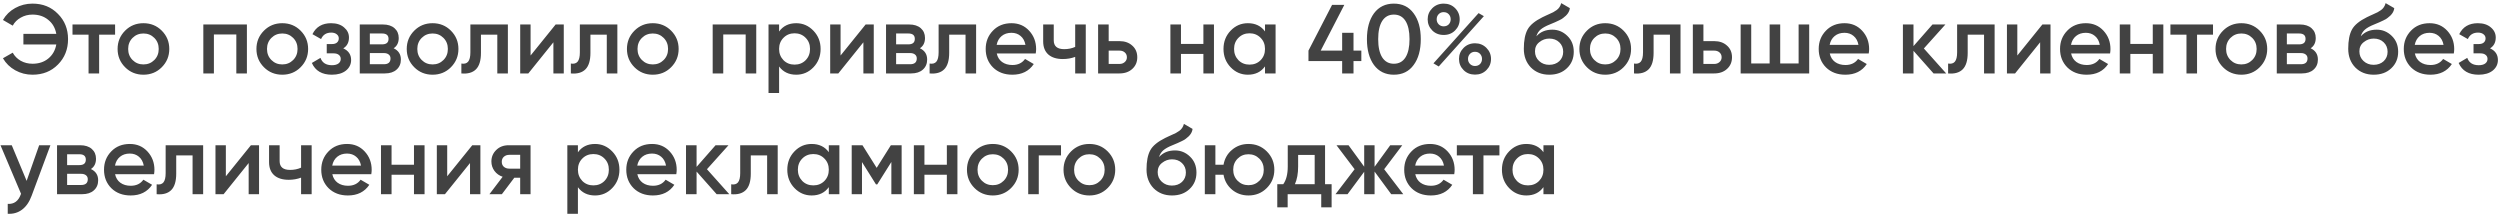 <?xml version="1.0" encoding="UTF-8"?> <svg xmlns="http://www.w3.org/2000/svg" width="766" height="66" viewBox="0 0 766 66" fill="none"><path d="M9.96 1.11C13.12 1.11 15.72 2.16 17.76 4.26C19.82 6.32 20.85 8.9 20.85 12C20.85 15.1 19.82 17.69 17.76 19.77C15.72 21.85 13.12 22.89 9.96 22.89C8.06 22.89 6.3 22.44 4.68 21.54C3.06 20.64 1.8 19.41 0.9 17.85L3.9 16.14C4.46 17.18 5.28 18.01 6.36 18.63C7.44 19.23 8.64 19.53 9.96 19.53C11.88 19.53 13.49 19 14.79 17.94C16.11 16.86 16.93 15.42 17.25 13.62H7.17V10.38H17.25C16.93 8.58 16.11 7.15 14.79 6.09C13.49 5.01 11.88 4.47 9.96 4.47C8.64 4.47 7.44 4.78 6.36 5.4C5.28 6 4.46 6.82 3.9 7.86L0.9 6.12C1.8 4.56 3.05 3.34 4.65 2.46C6.27 1.56 8.04 1.11 9.96 1.11ZM22.214 7.5H35.264V10.62H30.374V22.5H27.134V10.62H22.214V7.5ZM49.56 20.61C48.041 22.13 46.17 22.89 43.95 22.89C41.73 22.89 39.861 22.13 38.34 20.61C36.8 19.07 36.031 17.2 36.031 15C36.031 12.8 36.8 10.93 38.34 9.39C39.861 7.87 41.73 7.11 43.95 7.11C46.17 7.11 48.041 7.87 49.56 9.39C51.1 10.93 51.87 12.8 51.87 15C51.87 17.2 51.1 19.07 49.56 20.61ZM39.27 15C39.27 16.36 39.721 17.49 40.62 18.39C41.52 19.29 42.63 19.74 43.95 19.74C45.27 19.74 46.38 19.29 47.281 18.39C48.181 17.49 48.63 16.36 48.63 15C48.63 13.64 48.181 12.51 47.281 11.61C46.38 10.71 45.27 10.26 43.95 10.26C42.63 10.26 41.52 10.71 40.62 11.61C39.721 12.51 39.27 13.64 39.27 15ZM62.3 7.5H75.65V22.5H72.41V10.56H65.54V22.5H62.3V7.5ZM92.1 20.61C90.579 22.13 88.71 22.89 86.49 22.89C84.269 22.89 82.4 22.13 80.879 20.61C79.34 19.07 78.57 17.2 78.57 15C78.57 12.8 79.34 10.93 80.879 9.39C82.4 7.87 84.269 7.11 86.49 7.11C88.71 7.11 90.579 7.87 92.1 9.39C93.639 10.93 94.409 12.8 94.409 15C94.409 17.2 93.639 19.07 92.1 20.61ZM81.809 15C81.809 16.36 82.26 17.49 83.159 18.39C84.059 19.29 85.169 19.74 86.49 19.74C87.809 19.74 88.919 19.29 89.82 18.39C90.719 17.49 91.169 16.36 91.169 15C91.169 13.64 90.719 12.51 89.82 11.61C88.919 10.71 87.809 10.26 86.49 10.26C85.169 10.26 84.059 10.71 83.159 11.61C82.26 12.51 81.809 13.64 81.809 15ZM105.183 14.82C106.783 15.54 107.583 16.73 107.583 18.39C107.583 19.69 107.053 20.77 105.993 21.63C104.933 22.47 103.493 22.89 101.673 22.89C98.653 22.89 96.613 21.69 95.553 19.29L98.193 17.73C98.733 19.23 99.903 19.98 101.703 19.98C102.543 19.98 103.203 19.81 103.683 19.47C104.163 19.11 104.403 18.64 104.403 18.06C104.403 17.54 104.213 17.13 103.833 16.83C103.453 16.51 102.923 16.35 102.243 16.35H100.113V13.5H101.703C102.363 13.5 102.873 13.35 103.233 13.05C103.613 12.73 103.803 12.3 103.803 11.76C103.803 11.24 103.593 10.82 103.173 10.5C102.753 10.16 102.193 9.99 101.493 9.99C99.993 9.99 98.953 10.65 98.373 11.97L95.733 10.47C96.833 8.23 98.733 7.11 101.433 7.11C103.113 7.11 104.443 7.54 105.423 8.4C106.423 9.24 106.923 10.27 106.923 11.49C106.923 12.99 106.343 14.1 105.183 14.82ZM120.61 14.79C122.09 15.49 122.83 16.64 122.83 18.24C122.83 19.52 122.39 20.55 121.51 21.33C120.65 22.11 119.45 22.5 117.91 22.5H110.23V7.5H117.31C118.83 7.5 120.02 7.88 120.88 8.64C121.74 9.4 122.17 10.4 122.17 11.64C122.17 13.06 121.65 14.11 120.61 14.79ZM117.07 10.26H113.32V13.59H117.07C118.39 13.59 119.05 13.03 119.05 11.91C119.05 10.81 118.39 10.26 117.07 10.26ZM113.32 19.68H117.61C118.97 19.68 119.65 19.09 119.65 17.91C119.65 17.39 119.47 16.99 119.11 16.71C118.75 16.41 118.25 16.26 117.61 16.26H113.32V19.68ZM138.154 20.61C136.634 22.13 134.764 22.89 132.544 22.89C130.324 22.89 128.454 22.13 126.934 20.61C125.394 19.07 124.624 17.2 124.624 15C124.624 12.8 125.394 10.93 126.934 9.39C128.454 7.87 130.324 7.11 132.544 7.11C134.764 7.11 136.634 7.87 138.154 9.39C139.694 10.93 140.464 12.8 140.464 15C140.464 17.2 139.694 19.07 138.154 20.61ZM127.864 15C127.864 16.36 128.314 17.49 129.214 18.39C130.114 19.29 131.224 19.74 132.544 19.74C133.864 19.74 134.974 19.29 135.874 18.39C136.774 17.49 137.224 16.36 137.224 15C137.224 13.64 136.774 12.51 135.874 11.61C134.974 10.71 133.864 10.26 132.544 10.26C131.224 10.26 130.114 10.71 129.214 11.61C128.314 12.51 127.864 13.64 127.864 15ZM144.124 7.5H155.614V22.5H152.374V10.62H147.364V16.2C147.364 18.54 146.854 20.22 145.834 21.24C144.814 22.26 143.324 22.68 141.364 22.5V19.47C142.284 19.63 142.974 19.44 143.434 18.9C143.894 18.34 144.124 17.39 144.124 16.05V7.5ZM162.57 17.01L170.25 7.5H172.74V22.5H169.56V12.96L161.88 22.5H159.39V7.5H162.57V17.01ZM177.669 7.5H189.159V22.5H185.919V10.62H180.909V16.2C180.909 18.54 180.399 20.22 179.379 21.24C178.359 22.26 176.869 22.68 174.909 22.5V19.47C175.829 19.63 176.519 19.44 176.979 18.9C177.439 18.34 177.669 17.39 177.669 16.05V7.5ZM205.625 20.61C204.105 22.13 202.235 22.89 200.015 22.89C197.795 22.89 195.925 22.13 194.405 20.61C192.865 19.07 192.095 17.2 192.095 15C192.095 12.8 192.865 10.93 194.405 9.39C195.925 7.87 197.795 7.11 200.015 7.11C202.235 7.11 204.105 7.87 205.625 9.39C207.165 10.93 207.935 12.8 207.935 15C207.935 17.2 207.165 19.07 205.625 20.61ZM195.335 15C195.335 16.36 195.785 17.49 196.685 18.39C197.585 19.29 198.695 19.74 200.015 19.74C201.335 19.74 202.445 19.29 203.345 18.39C204.245 17.49 204.695 16.36 204.695 15C204.695 13.64 204.245 12.51 203.345 11.61C202.445 10.71 201.335 10.26 200.015 10.26C198.695 10.26 197.585 10.71 196.685 11.61C195.785 12.51 195.335 13.64 195.335 15ZM218.365 7.5H231.715V22.5H228.475V10.56H221.605V22.5H218.365V7.5ZM243.964 7.11C246.004 7.11 247.764 7.88 249.244 9.42C250.704 10.94 251.434 12.8 251.434 15C251.434 17.22 250.704 19.09 249.244 20.61C247.784 22.13 246.024 22.89 243.964 22.89C241.704 22.89 239.954 22.05 238.714 20.37V28.5H235.474V7.5H238.714V9.66C239.934 7.96 241.684 7.11 243.964 7.11ZM240.064 18.45C240.964 19.35 242.094 19.8 243.454 19.8C244.814 19.8 245.944 19.35 246.844 18.45C247.744 17.53 248.194 16.38 248.194 15C248.194 13.62 247.744 12.48 246.844 11.58C245.944 10.66 244.814 10.2 243.454 10.2C242.094 10.2 240.964 10.66 240.064 11.58C239.164 12.48 238.714 13.62 238.714 15C238.714 16.36 239.164 17.51 240.064 18.45ZM257.55 17.01L265.23 7.5H267.72V22.5H264.54V12.96L256.86 22.5H254.37V7.5H257.55V17.01ZM281.86 14.79C283.34 15.49 284.08 16.64 284.08 18.24C284.08 19.52 283.64 20.55 282.76 21.33C281.9 22.11 280.7 22.5 279.16 22.5H271.48V7.5H278.56C280.08 7.5 281.27 7.88 282.13 8.64C282.99 9.4 283.42 10.4 283.42 11.64C283.42 13.06 282.9 14.11 281.86 14.79ZM278.32 10.26H274.57V13.59H278.32C279.64 13.59 280.3 13.03 280.3 11.91C280.3 10.81 279.64 10.26 278.32 10.26ZM274.57 19.68H278.86C280.22 19.68 280.9 19.09 280.9 17.91C280.9 17.39 280.72 16.99 280.36 16.71C280 16.41 279.5 16.26 278.86 16.26H274.57V19.68ZM287.591 7.5H299.081V22.5H295.841V10.62H290.831V16.2C290.831 18.54 290.321 20.22 289.301 21.24C288.281 22.26 286.791 22.68 284.831 22.5V19.47C285.751 19.63 286.441 19.44 286.901 18.9C287.361 18.34 287.591 17.39 287.591 16.05V7.5ZM317.347 16.38H305.407C305.647 17.5 306.187 18.37 307.027 18.99C307.887 19.61 308.947 19.92 310.207 19.92C311.907 19.92 313.197 19.3 314.077 18.06L316.747 19.62C315.287 21.8 313.097 22.89 310.177 22.89C307.757 22.89 305.787 22.15 304.267 20.67C302.767 19.17 302.017 17.28 302.017 15C302.017 12.78 302.757 10.91 304.237 9.39C305.697 7.87 307.597 7.11 309.937 7.11C312.117 7.11 313.917 7.88 315.337 9.42C316.757 10.96 317.467 12.83 317.467 15.03C317.467 15.43 317.427 15.88 317.347 16.38ZM305.377 13.74H314.197C313.977 12.56 313.477 11.65 312.697 11.01C311.937 10.37 311.007 10.05 309.907 10.05C308.707 10.05 307.707 10.38 306.907 11.04C306.107 11.7 305.597 12.6 305.377 13.74ZM329.438 14.37V7.5H332.678V22.5H329.438V17.43C328.258 17.87 326.998 18.09 325.658 18.09C323.758 18.09 322.278 17.63 321.218 16.71C320.158 15.77 319.628 14.42 319.628 12.66V7.5H322.868V12.36C322.868 14.16 323.938 15.06 326.078 15.06C327.298 15.06 328.418 14.83 329.438 14.37ZM339.7 12.6H343C344.62 12.6 345.93 13.06 346.93 13.98C347.95 14.88 348.46 16.07 348.46 17.55C348.46 19.01 347.95 20.2 346.93 21.12C345.93 22.04 344.62 22.5 343 22.5H336.46V7.5H339.7V12.6ZM339.7 19.59H343.03C343.67 19.59 344.2 19.4 344.62 19.02C345.06 18.64 345.28 18.15 345.28 17.55C345.28 16.95 345.07 16.46 344.65 16.08C344.23 15.7 343.69 15.51 343.03 15.51H339.7V19.59ZM368.719 13.47V7.5H371.959V22.5H368.719V16.53H361.849V22.5H358.609V7.5H361.849V13.47H368.719ZM387.598 9.63V7.5H390.838V22.5H387.598V20.34C386.378 22.04 384.628 22.89 382.348 22.89C380.288 22.89 378.528 22.13 377.068 20.61C375.608 19.09 374.878 17.22 374.878 15C374.878 12.78 375.608 10.91 377.068 9.39C378.528 7.87 380.288 7.11 382.348 7.11C384.628 7.11 386.378 7.95 387.598 9.63ZM379.468 18.45C380.368 19.35 381.498 19.8 382.858 19.8C384.218 19.8 385.348 19.35 386.248 18.45C387.148 17.53 387.598 16.38 387.598 15C387.598 13.62 387.148 12.48 386.248 11.58C385.348 10.66 384.218 10.2 382.858 10.2C381.498 10.2 380.368 10.66 379.468 11.58C378.568 12.48 378.118 13.62 378.118 15C378.118 16.36 378.568 17.51 379.468 18.45ZM414.715 15.51H417.115V18.72H414.715V22.5H411.235V18.72H400.915V15.51L408.145 1.5H411.895L404.665 15.51H411.235V10.05H414.715V15.51ZM433.137 19.92C431.697 21.9 429.677 22.89 427.077 22.89C424.497 22.89 422.467 21.9 420.987 19.92C419.547 17.94 418.827 15.3 418.827 12C418.827 8.7 419.547 6.06 420.987 4.08C422.467 2.1 424.497 1.11 427.077 1.11C429.677 1.11 431.697 2.1 433.137 4.08C434.597 6.04 435.327 8.68 435.327 12C435.327 15.32 434.597 17.96 433.137 19.92ZM427.077 19.53C428.637 19.53 429.827 18.88 430.647 17.58C431.467 16.28 431.877 14.42 431.877 12C431.877 9.58 431.467 7.72 430.647 6.42C429.827 5.12 428.637 4.47 427.077 4.47C425.537 4.47 424.347 5.12 423.507 6.42C422.687 7.72 422.277 9.58 422.277 12C422.277 14.42 422.687 16.28 423.507 17.58C424.347 18.88 425.537 19.53 427.077 19.53ZM445.838 2.49C446.778 3.43 447.248 4.57 447.248 5.91C447.248 7.25 446.778 8.39 445.838 9.33C444.918 10.25 443.758 10.71 442.358 10.71C440.938 10.71 439.768 10.25 438.848 9.33C437.908 8.39 437.438 7.25 437.438 5.91C437.438 4.59 437.908 3.46 438.848 2.52C439.788 1.58 440.958 1.11 442.358 1.11C443.758 1.11 444.918 1.57 445.838 2.49ZM442.328 8.07C442.968 8.07 443.488 7.87 443.888 7.47C444.288 7.05 444.488 6.53 444.488 5.91C444.488 5.29 444.288 4.77 443.888 4.35C443.488 3.93 442.968 3.72 442.328 3.72C441.708 3.72 441.198 3.93 440.798 4.35C440.398 4.77 440.198 5.29 440.198 5.91C440.198 6.51 440.398 7.02 440.798 7.44C441.218 7.86 441.728 8.07 442.328 8.07ZM440.828 20.37L439.208 19.41L453.038 4.02L454.658 4.95L440.828 20.37ZM451.958 22.86C450.538 22.86 449.368 22.4 448.448 21.48C447.508 20.54 447.038 19.4 447.038 18.06C447.038 16.74 447.508 15.61 448.448 14.67C449.388 13.73 450.558 13.26 451.958 13.26C453.338 13.26 454.498 13.73 455.438 14.67C456.378 15.61 456.848 16.74 456.848 18.06C456.848 19.4 456.378 20.54 455.438 21.48C454.518 22.4 453.358 22.86 451.958 22.86ZM451.928 20.22C452.568 20.22 453.088 20.02 453.488 19.62C453.888 19.2 454.088 18.68 454.088 18.06C454.088 17.44 453.888 16.92 453.488 16.5C453.088 16.08 452.568 15.87 451.928 15.87C451.308 15.87 450.798 16.08 450.398 16.5C449.998 16.92 449.798 17.44 449.798 18.06C449.798 18.66 449.998 19.17 450.398 19.59C450.818 20.01 451.328 20.22 451.928 20.22ZM474.7 22.89C472.42 22.89 470.54 22.15 469.06 20.67C467.62 19.17 466.9 17.26 466.9 14.94C466.9 12.42 467.28 10.46 468.04 9.06C468.78 7.68 470.32 6.41 472.66 5.25C472.74 5.21 472.87 5.15 473.05 5.07C473.25 4.97 473.46 4.87 473.68 4.77C473.9 4.67 474.12 4.57 474.34 4.47C475.18 4.09 475.7 3.85 475.9 3.75C476.02 3.69 476.37 3.47 476.95 3.09C477.65 2.59 478.12 1.88 478.36 0.96L481 2.49C480.9 3.59 480.21 4.6 478.93 5.52C478.71 5.72 478.3 5.96 477.7 6.24L476.41 6.84L474.91 7.47C473.61 7.99 472.65 8.52 472.03 9.06C471.41 9.6 470.98 10.29 470.74 11.13C471.94 9.77 473.57 9.09 475.63 9.09C477.39 9.09 478.92 9.72 480.22 10.98C481.54 12.24 482.2 13.87 482.2 15.87C482.2 17.91 481.5 19.59 480.1 20.91C478.72 22.23 476.92 22.89 474.7 22.89ZM474.67 19.86C475.93 19.86 476.96 19.49 477.76 18.75C478.56 17.99 478.96 17.03 478.96 15.87C478.96 14.69 478.56 13.72 477.76 12.96C476.98 12.2 475.96 11.82 474.7 11.82C473.58 11.82 472.57 12.18 471.67 12.9C470.77 13.58 470.32 14.52 470.32 15.72C470.32 16.92 470.74 17.91 471.58 18.69C472.42 19.47 473.45 19.86 474.67 19.86ZM497.451 20.61C495.931 22.13 494.061 22.89 491.841 22.89C489.621 22.89 487.751 22.13 486.231 20.61C484.691 19.07 483.921 17.2 483.921 15C483.921 12.8 484.691 10.93 486.231 9.39C487.751 7.87 489.621 7.11 491.841 7.11C494.061 7.11 495.931 7.87 497.451 9.39C498.991 10.93 499.761 12.8 499.761 15C499.761 17.2 498.991 19.07 497.451 20.61ZM487.161 15C487.161 16.36 487.611 17.49 488.511 18.39C489.411 19.29 490.521 19.74 491.841 19.74C493.161 19.74 494.271 19.29 495.171 18.39C496.071 17.49 496.521 16.36 496.521 15C496.521 13.64 496.071 12.51 495.171 11.61C494.271 10.71 493.161 10.26 491.841 10.26C490.521 10.26 489.411 10.71 488.511 11.61C487.611 12.51 487.161 13.64 487.161 15ZM503.421 7.5H514.911V22.5H511.671V10.62H506.661V16.2C506.661 18.54 506.151 20.22 505.131 21.24C504.111 22.26 502.621 22.68 500.661 22.5V19.47C501.581 19.63 502.271 19.44 502.731 18.9C503.191 18.34 503.421 17.39 503.421 16.05V7.5ZM521.927 12.6H525.227C526.847 12.6 528.157 13.06 529.157 13.98C530.177 14.88 530.687 16.07 530.687 17.55C530.687 19.01 530.177 20.2 529.157 21.12C528.157 22.04 526.847 22.5 525.227 22.5H518.687V7.5H521.927V12.6ZM521.927 19.59H525.257C525.897 19.59 526.427 19.4 526.847 19.02C527.287 18.64 527.507 18.15 527.507 17.55C527.507 16.95 527.297 16.46 526.877 16.08C526.457 15.7 525.917 15.51 525.257 15.51H521.927V19.59ZM551.095 19.44V7.5H554.335V22.5H533.335V7.5H536.575V19.44H542.215V7.5H545.455V19.44H551.095ZM572.581 16.38H560.641C560.881 17.5 561.421 18.37 562.261 18.99C563.121 19.61 564.181 19.92 565.441 19.92C567.141 19.92 568.431 19.3 569.311 18.06L571.981 19.62C570.521 21.8 568.331 22.89 565.411 22.89C562.991 22.89 561.021 22.15 559.501 20.67C558.001 19.17 557.251 17.28 557.251 15C557.251 12.78 557.991 10.91 559.471 9.39C560.931 7.87 562.831 7.11 565.171 7.11C567.351 7.11 569.151 7.88 570.571 9.42C571.991 10.96 572.701 12.83 572.701 15.03C572.701 15.43 572.661 15.88 572.581 16.38ZM560.611 13.74H569.431C569.211 12.56 568.711 11.65 567.931 11.01C567.171 10.37 566.241 10.05 565.141 10.05C563.941 10.05 562.941 10.38 562.141 11.04C561.341 11.7 560.831 12.6 560.611 13.74ZM589.472 14.85L596.312 22.5H592.442L586.292 15.57V22.5H583.052V7.5H586.292V14.13L592.112 7.5H596.072L589.472 14.85ZM599.662 7.5H611.152V22.5H607.912V10.62H602.902V16.2C602.902 18.54 602.392 20.22 601.372 21.24C600.352 22.26 598.862 22.68 596.902 22.5V19.47C597.822 19.63 598.512 19.44 598.972 18.9C599.432 18.34 599.662 17.39 599.662 16.05V7.5ZM618.107 17.01L625.787 7.5H628.277V22.5H625.097V12.96L617.417 22.5H614.927V7.5H618.107V17.01ZM646.526 16.38H634.586C634.826 17.5 635.366 18.37 636.206 18.99C637.066 19.61 638.126 19.92 639.386 19.92C641.086 19.92 642.376 19.3 643.256 18.06L645.926 19.62C644.466 21.8 642.276 22.89 639.356 22.89C636.936 22.89 634.966 22.15 633.446 20.67C631.946 19.17 631.196 17.28 631.196 15C631.196 12.78 631.936 10.91 633.416 9.39C634.876 7.87 636.776 7.11 639.116 7.11C641.296 7.11 643.096 7.88 644.516 9.42C645.936 10.96 646.646 12.83 646.646 15.03C646.646 15.43 646.606 15.88 646.526 16.38ZM634.556 13.74H643.376C643.156 12.56 642.656 11.65 641.876 11.01C641.116 10.37 640.186 10.05 639.086 10.05C637.886 10.05 636.886 10.38 636.086 11.04C635.286 11.7 634.776 12.6 634.556 13.74ZM659.607 13.47V7.5H662.847V22.5H659.607V16.53H652.737V22.5H649.497V7.5H652.737V13.47H659.607ZM665.017 7.5H678.067V10.62H673.177V22.5H669.937V10.62H665.017V7.5ZM692.363 20.61C690.843 22.13 688.973 22.89 686.753 22.89C684.533 22.89 682.663 22.13 681.143 20.61C679.603 19.07 678.833 17.2 678.833 15C678.833 12.8 679.603 10.93 681.143 9.39C682.663 7.87 684.533 7.11 686.753 7.11C688.973 7.11 690.843 7.87 692.363 9.39C693.903 10.93 694.673 12.8 694.673 15C694.673 17.2 693.903 19.07 692.363 20.61ZM682.073 15C682.073 16.36 682.523 17.49 683.423 18.39C684.323 19.29 685.433 19.74 686.753 19.74C688.073 19.74 689.183 19.29 690.083 18.39C690.983 17.49 691.433 16.36 691.433 15C691.433 13.64 690.983 12.51 690.083 11.61C689.183 10.71 688.073 10.26 686.753 10.26C685.433 10.26 684.323 10.71 683.423 11.61C682.523 12.51 682.073 13.64 682.073 15ZM707.983 14.79C709.463 15.49 710.203 16.64 710.203 18.24C710.203 19.52 709.763 20.55 708.883 21.33C708.023 22.11 706.823 22.5 705.283 22.5H697.603V7.5H704.683C706.203 7.5 707.393 7.88 708.253 8.64C709.113 9.4 709.543 10.4 709.543 11.64C709.543 13.06 709.023 14.11 707.983 14.79ZM704.443 10.26H700.693V13.59H704.443C705.763 13.59 706.423 13.03 706.423 11.91C706.423 10.81 705.763 10.26 704.443 10.26ZM700.693 19.68H704.983C706.343 19.68 707.023 19.09 707.023 17.91C707.023 17.39 706.843 16.99 706.483 16.71C706.123 16.41 705.623 16.26 704.983 16.26H700.693V19.68ZM727.297 22.89C725.017 22.89 723.137 22.15 721.657 20.67C720.217 19.17 719.497 17.26 719.497 14.94C719.497 12.42 719.877 10.46 720.637 9.06C721.377 7.68 722.917 6.41 725.257 5.25C725.337 5.21 725.467 5.15 725.647 5.07C725.847 4.97 726.057 4.87 726.277 4.77C726.497 4.67 726.717 4.57 726.937 4.47C727.777 4.09 728.297 3.85 728.497 3.75C728.617 3.69 728.967 3.47 729.547 3.09C730.247 2.59 730.717 1.88 730.957 0.96L733.597 2.49C733.497 3.59 732.807 4.6 731.527 5.52C731.307 5.72 730.897 5.96 730.297 6.24L729.007 6.84L727.507 7.47C726.207 7.99 725.247 8.52 724.627 9.06C724.007 9.6 723.577 10.29 723.337 11.13C724.537 9.77 726.167 9.09 728.227 9.09C729.987 9.09 731.517 9.72 732.817 10.98C734.137 12.24 734.797 13.87 734.797 15.87C734.797 17.91 734.097 19.59 732.697 20.91C731.317 22.23 729.517 22.89 727.297 22.89ZM727.267 19.86C728.527 19.86 729.557 19.49 730.357 18.75C731.157 17.99 731.557 17.03 731.557 15.87C731.557 14.69 731.157 13.72 730.357 12.96C729.577 12.2 728.557 11.82 727.297 11.82C726.177 11.82 725.167 12.18 724.267 12.9C723.367 13.58 722.917 14.52 722.917 15.72C722.917 16.92 723.337 17.91 724.177 18.69C725.017 19.47 726.047 19.86 727.267 19.86ZM751.849 16.38H739.909C740.149 17.5 740.689 18.37 741.529 18.99C742.389 19.61 743.449 19.92 744.709 19.92C746.409 19.92 747.699 19.3 748.579 18.06L751.249 19.62C749.789 21.8 747.599 22.89 744.679 22.89C742.259 22.89 740.289 22.15 738.769 20.67C737.269 19.17 736.519 17.28 736.519 15C736.519 12.78 737.259 10.91 738.739 9.39C740.199 7.87 742.099 7.11 744.439 7.11C746.619 7.11 748.419 7.88 749.839 9.42C751.259 10.96 751.969 12.83 751.969 15.03C751.969 15.43 751.929 15.88 751.849 16.38ZM739.879 13.74H748.699C748.479 12.56 747.979 11.65 747.199 11.01C746.439 10.37 745.509 10.05 744.409 10.05C743.209 10.05 742.209 10.38 741.409 11.04C740.609 11.7 740.099 12.6 739.879 13.74ZM762.957 14.82C764.557 15.54 765.357 16.73 765.357 18.39C765.357 19.69 764.827 20.77 763.767 21.63C762.707 22.47 761.267 22.89 759.447 22.89C756.427 22.89 754.387 21.69 753.327 19.29L755.967 17.73C756.507 19.23 757.677 19.98 759.477 19.98C760.317 19.98 760.977 19.81 761.457 19.47C761.937 19.11 762.177 18.64 762.177 18.06C762.177 17.54 761.987 17.13 761.607 16.83C761.227 16.51 760.697 16.35 760.017 16.35H757.887V13.5H759.477C760.137 13.5 760.647 13.35 761.007 13.05C761.387 12.73 761.577 12.3 761.577 11.76C761.577 11.24 761.367 10.82 760.947 10.5C760.527 10.16 759.967 9.99 759.267 9.99C757.767 9.99 756.727 10.65 756.147 11.97L753.507 10.47C754.607 8.23 756.507 7.11 759.207 7.11C760.887 7.11 762.217 7.54 763.197 8.4C764.197 9.24 764.697 10.27 764.697 11.49C764.697 12.99 764.117 14.1 762.957 14.82ZM8.16 55.42L12 44.5H15.45L9.69 59.98C8.99 61.88 8.01 63.3 6.75 64.24C5.49 65.18 4.03 65.6 2.37 65.5V62.47C4.29 62.59 5.62 61.63 6.36 59.59L6.45 59.38L0.15 44.5H3.6L8.16 55.42ZM27.856 51.79C29.336 52.49 30.076 53.64 30.076 55.24C30.076 56.52 29.636 57.55 28.756 58.33C27.896 59.11 26.696 59.5 25.156 59.5H17.476V44.5H24.556C26.076 44.5 27.266 44.88 28.126 45.64C28.986 46.4 29.416 47.4 29.416 48.64C29.416 50.06 28.896 51.11 27.856 51.79ZM24.316 47.26H20.566V50.59H24.316C25.636 50.59 26.296 50.03 26.296 48.91C26.296 47.81 25.636 47.26 24.316 47.26ZM20.566 56.68H24.856C26.216 56.68 26.896 56.09 26.896 54.91C26.896 54.39 26.716 53.99 26.356 53.71C25.996 53.41 25.496 53.26 24.856 53.26H20.566V56.68ZM47.2 53.38H35.26C35.5 54.5 36.04 55.37 36.88 55.99C37.74 56.61 38.8 56.92 40.06 56.92C41.76 56.92 43.05 56.3 43.93 55.06L46.6 56.62C45.14 58.8 42.95 59.89 40.03 59.89C37.61 59.89 35.64 59.15 34.12 57.67C32.62 56.17 31.87 54.28 31.87 52C31.87 49.78 32.61 47.91 34.09 46.39C35.55 44.87 37.45 44.11 39.79 44.11C41.97 44.11 43.77 44.88 45.19 46.42C46.61 47.96 47.32 49.83 47.32 52.03C47.32 52.43 47.28 52.88 47.2 53.38ZM35.23 50.74H44.05C43.83 49.56 43.33 48.65 42.55 48.01C41.79 47.37 40.86 47.05 39.76 47.05C38.56 47.05 37.56 47.38 36.76 48.04C35.96 48.7 35.45 49.6 35.23 50.74ZM50.755 44.5H62.245V59.5H59.005V47.62H53.995V53.2C53.995 55.54 53.485 57.22 52.465 58.24C51.445 59.26 49.955 59.68 47.995 59.5V56.47C48.915 56.63 49.605 56.44 50.065 55.9C50.525 55.34 50.755 54.39 50.755 53.05V44.5ZM69.201 54.01L76.881 44.5H79.371V59.5H76.191V49.96L68.511 59.5H66.021V44.5H69.201V54.01ZM92.25 51.37V44.5H95.49V59.5H92.25V54.43C91.07 54.87 89.81 55.09 88.47 55.09C86.57 55.09 85.09 54.63 84.03 53.71C82.97 52.77 82.44 51.42 82.44 49.66V44.5H85.68V49.36C85.68 51.16 86.75 52.06 88.89 52.06C90.11 52.06 91.23 51.83 92.25 51.37ZM113.763 53.38H101.823C102.063 54.5 102.603 55.37 103.443 55.99C104.303 56.61 105.363 56.92 106.623 56.92C108.323 56.92 109.613 56.3 110.493 55.06L113.163 56.62C111.703 58.8 109.513 59.89 106.593 59.89C104.173 59.89 102.203 59.15 100.683 57.67C99.183 56.17 98.433 54.28 98.433 52C98.433 49.78 99.173 47.91 100.653 46.39C102.113 44.87 104.013 44.11 106.353 44.11C108.533 44.11 110.333 44.88 111.753 46.42C113.173 47.96 113.883 49.83 113.883 52.03C113.883 52.43 113.843 52.88 113.763 53.38ZM101.793 50.74H110.613C110.393 49.56 109.893 48.65 109.113 48.01C108.353 47.37 107.423 47.05 106.323 47.05C105.123 47.05 104.123 47.38 103.323 48.04C102.523 48.7 102.013 49.6 101.793 50.74ZM126.844 50.47V44.5H130.084V59.5H126.844V53.53H119.974V59.5H116.734V44.5H119.974V50.47H126.844ZM137.023 54.01L144.703 44.5H147.193V59.5H144.013V49.96L136.333 59.5H133.843V44.5H137.023V54.01ZM155.873 44.5H162.563V59.5H159.383V54.46H157.583L153.773 59.5H149.963L154.013 54.16C152.973 53.82 152.133 53.22 151.493 52.36C150.873 51.5 150.563 50.54 150.563 49.48C150.563 48.1 151.053 46.93 152.033 45.97C153.013 44.99 154.293 44.5 155.873 44.5ZM156.053 51.67H159.383V47.44H156.053C155.373 47.44 154.813 47.64 154.373 48.04C153.953 48.42 153.743 48.93 153.743 49.57C153.743 50.21 153.953 50.72 154.373 51.1C154.813 51.48 155.373 51.67 156.053 51.67ZM182.323 44.11C184.363 44.11 186.123 44.88 187.603 46.42C189.063 47.94 189.793 49.8 189.793 52C189.793 54.22 189.063 56.09 187.603 57.61C186.143 59.13 184.383 59.89 182.323 59.89C180.063 59.89 178.313 59.05 177.073 57.37V65.5H173.833V44.5H177.073V46.66C178.293 44.96 180.043 44.11 182.323 44.11ZM178.423 55.45C179.323 56.35 180.453 56.8 181.813 56.8C183.173 56.8 184.303 56.35 185.203 55.45C186.103 54.53 186.553 53.38 186.553 52C186.553 50.62 186.103 49.48 185.203 48.58C184.303 47.66 183.173 47.2 181.813 47.2C180.453 47.2 179.323 47.66 178.423 48.58C177.523 49.48 177.073 50.62 177.073 52C177.073 53.36 177.523 54.51 178.423 55.45ZM207.22 53.38H195.28C195.52 54.5 196.06 55.37 196.9 55.99C197.76 56.61 198.82 56.92 200.08 56.92C201.78 56.92 203.07 56.3 203.95 55.06L206.62 56.62C205.16 58.8 202.97 59.89 200.05 59.89C197.63 59.89 195.66 59.15 194.14 57.67C192.64 56.17 191.89 54.28 191.89 52C191.89 49.78 192.63 47.91 194.11 46.39C195.57 44.87 197.47 44.11 199.81 44.11C201.99 44.11 203.79 44.88 205.21 46.42C206.63 47.96 207.34 49.83 207.34 52.03C207.34 52.43 207.3 52.88 207.22 53.38ZM195.25 50.74H204.07C203.85 49.56 203.35 48.65 202.57 48.01C201.81 47.37 200.88 47.05 199.78 47.05C198.58 47.05 197.58 47.38 196.78 48.04C195.98 48.7 195.47 49.6 195.25 50.74ZM216.611 51.85L223.451 59.5H219.581L213.431 52.57V59.5H210.191V44.5H213.431V51.13L219.251 44.5H223.211L216.611 51.85ZM226.8 44.5H238.29V59.5H235.05V47.62H230.04V53.2C230.04 55.54 229.53 57.22 228.51 58.24C227.49 59.26 226 59.68 224.04 59.5V56.47C224.96 56.63 225.65 56.44 226.11 55.9C226.57 55.34 226.8 54.39 226.8 53.05V44.5ZM253.946 46.63V44.5H257.186V59.5H253.946V57.34C252.726 59.04 250.976 59.89 248.696 59.89C246.636 59.89 244.876 59.13 243.416 57.61C241.956 56.09 241.226 54.22 241.226 52C241.226 49.78 241.956 47.91 243.416 46.39C244.876 44.87 246.636 44.11 248.696 44.11C250.976 44.11 252.726 44.95 253.946 46.63ZM245.816 55.45C246.716 56.35 247.846 56.8 249.206 56.8C250.566 56.8 251.696 56.35 252.596 55.45C253.496 54.53 253.946 53.38 253.946 52C253.946 50.62 253.496 49.48 252.596 48.58C251.696 47.66 250.566 47.2 249.206 47.2C247.846 47.2 246.716 47.66 245.816 48.58C244.916 49.48 244.466 50.62 244.466 52C244.466 53.36 244.916 54.51 245.816 55.45ZM272.962 44.5H276.262V59.5H273.112V49.63L268.792 56.5H268.402L264.112 49.66V59.5H260.962V44.5H264.262L268.612 51.43L272.962 44.5ZM290.115 50.47V44.5H293.355V59.5H290.115V53.53H283.245V59.5H280.005V44.5H283.245V50.47H290.115ZM309.805 57.61C308.285 59.13 306.415 59.89 304.195 59.89C301.975 59.89 300.105 59.13 298.585 57.61C297.045 56.07 296.275 54.2 296.275 52C296.275 49.8 297.045 47.93 298.585 46.39C300.105 44.87 301.975 44.11 304.195 44.11C306.415 44.11 308.285 44.87 309.805 46.39C311.345 47.93 312.115 49.8 312.115 52C312.115 54.2 311.345 56.07 309.805 57.61ZM299.515 52C299.515 53.36 299.965 54.49 300.865 55.39C301.765 56.29 302.875 56.74 304.195 56.74C305.515 56.74 306.625 56.29 307.525 55.39C308.425 54.49 308.875 53.36 308.875 52C308.875 50.64 308.425 49.51 307.525 48.61C306.625 47.71 305.515 47.26 304.195 47.26C302.875 47.26 301.765 47.71 300.865 48.61C299.965 49.51 299.515 50.64 299.515 52ZM315.044 44.5H325.094V47.62H318.284V59.5H315.044V44.5ZM339.394 57.61C337.874 59.13 336.004 59.89 333.784 59.89C331.564 59.89 329.694 59.13 328.174 57.61C326.634 56.07 325.864 54.2 325.864 52C325.864 49.8 326.634 47.93 328.174 46.39C329.694 44.87 331.564 44.11 333.784 44.11C336.004 44.11 337.874 44.87 339.394 46.39C340.934 47.93 341.704 49.8 341.704 52C341.704 54.2 340.934 56.07 339.394 57.61ZM329.104 52C329.104 53.36 329.554 54.49 330.454 55.39C331.354 56.29 332.464 56.74 333.784 56.74C335.104 56.74 336.214 56.29 337.114 55.39C338.014 54.49 338.464 53.36 338.464 52C338.464 50.64 338.014 49.51 337.114 48.61C336.214 47.71 335.104 47.26 333.784 47.26C332.464 47.26 331.354 47.71 330.454 48.61C329.554 49.51 329.104 50.64 329.104 52ZM359.094 59.89C356.814 59.89 354.934 59.15 353.454 57.67C352.014 56.17 351.294 54.26 351.294 51.94C351.294 49.42 351.674 47.46 352.434 46.06C353.174 44.68 354.714 43.41 357.054 42.25C357.134 42.21 357.264 42.15 357.444 42.07C357.644 41.97 357.854 41.87 358.074 41.77C358.294 41.67 358.514 41.57 358.734 41.47C359.574 41.09 360.094 40.85 360.294 40.75C360.414 40.69 360.764 40.47 361.344 40.09C362.044 39.59 362.514 38.88 362.754 37.96L365.394 39.49C365.294 40.59 364.604 41.6 363.324 42.52C363.104 42.72 362.694 42.96 362.094 43.24L360.804 43.84L359.304 44.47C358.004 44.99 357.044 45.52 356.424 46.06C355.804 46.6 355.374 47.29 355.134 48.13C356.334 46.77 357.964 46.09 360.024 46.09C361.784 46.09 363.314 46.72 364.614 47.98C365.934 49.24 366.594 50.87 366.594 52.87C366.594 54.91 365.894 56.59 364.494 57.91C363.114 59.23 361.314 59.89 359.094 59.89ZM359.064 56.86C360.324 56.86 361.354 56.49 362.154 55.75C362.954 54.99 363.354 54.03 363.354 52.87C363.354 51.69 362.954 50.72 362.154 49.96C361.374 49.2 360.354 48.82 359.094 48.82C357.974 48.82 356.964 49.18 356.064 49.9C355.164 50.58 354.714 51.52 354.714 52.72C354.714 53.92 355.134 54.91 355.974 55.69C356.814 56.47 357.844 56.86 359.064 56.86ZM382.536 44.11C384.756 44.11 386.626 44.87 388.146 46.39C389.686 47.93 390.456 49.8 390.456 52C390.456 54.2 389.686 56.07 388.146 57.61C386.626 59.13 384.756 59.89 382.536 59.89C380.596 59.89 378.916 59.3 377.496 58.12C376.076 56.92 375.206 55.39 374.886 53.53H372.396V59.5H369.156V44.5H372.396V50.47H374.886C375.226 48.59 376.096 47.07 377.496 45.91C378.916 44.71 380.596 44.11 382.536 44.11ZM377.856 52C377.856 53.36 378.306 54.49 379.206 55.39C380.106 56.29 381.216 56.74 382.536 56.74C383.856 56.74 384.966 56.29 385.866 55.39C386.766 54.49 387.216 53.36 387.216 52C387.216 50.64 386.766 49.51 385.866 48.61C384.966 47.71 383.856 47.26 382.536 47.26C381.216 47.26 380.106 47.71 379.206 48.61C378.306 49.51 377.856 50.64 377.856 52ZM405.998 44.5V56.44H408.008V63.52H404.828V59.5H394.538V63.52H391.358V56.44H393.188C394.108 55.16 394.568 53.35 394.568 51.01V44.5H405.998ZM396.758 56.44H402.818V47.47H397.748V51.01C397.748 53.17 397.418 54.98 396.758 56.44ZM424.11 51.85L429.96 59.5H426.27L421.17 52.57V59.5H417.99V52.63L412.89 59.5H409.2L415.05 51.85L409.5 44.5H413.19L417.99 51.07V44.5H421.17V51.1L425.97 44.5H429.66L424.11 51.85ZM445.579 53.38H433.639C433.879 54.5 434.419 55.37 435.259 55.99C436.119 56.61 437.179 56.92 438.439 56.92C440.139 56.92 441.429 56.3 442.309 55.06L444.979 56.62C443.519 58.8 441.329 59.89 438.409 59.89C435.989 59.89 434.019 59.15 432.499 57.67C430.999 56.17 430.249 54.28 430.249 52C430.249 49.78 430.989 47.91 432.469 46.39C433.929 44.87 435.829 44.11 438.169 44.11C440.349 44.11 442.149 44.88 443.569 46.42C444.989 47.96 445.699 49.83 445.699 52.03C445.699 52.43 445.659 52.88 445.579 53.38ZM433.609 50.74H442.429C442.209 49.56 441.709 48.65 440.929 48.01C440.169 47.37 439.239 47.05 438.139 47.05C436.939 47.05 435.939 47.38 435.139 48.04C434.339 48.7 433.829 49.6 433.609 50.74ZM446.374 44.5H459.424V47.62H454.534V59.5H451.294V47.62H446.374V44.5ZM472.911 46.63V44.5H476.151V59.5H472.911V57.34C471.691 59.04 469.941 59.89 467.661 59.89C465.601 59.89 463.841 59.13 462.381 57.61C460.921 56.09 460.191 54.22 460.191 52C460.191 49.78 460.921 47.91 462.381 46.39C463.841 44.87 465.601 44.11 467.661 44.11C469.941 44.11 471.691 44.95 472.911 46.63ZM464.781 55.45C465.681 56.35 466.811 56.8 468.171 56.8C469.531 56.8 470.661 56.35 471.561 55.45C472.461 54.53 472.911 53.38 472.911 52C472.911 50.62 472.461 49.48 471.561 48.58C470.661 47.66 469.531 47.2 468.171 47.2C466.811 47.2 465.681 47.66 464.781 48.58C463.881 49.48 463.431 50.62 463.431 52C463.431 53.36 463.881 54.51 464.781 55.45Z" fill="#424242"></path></svg> 